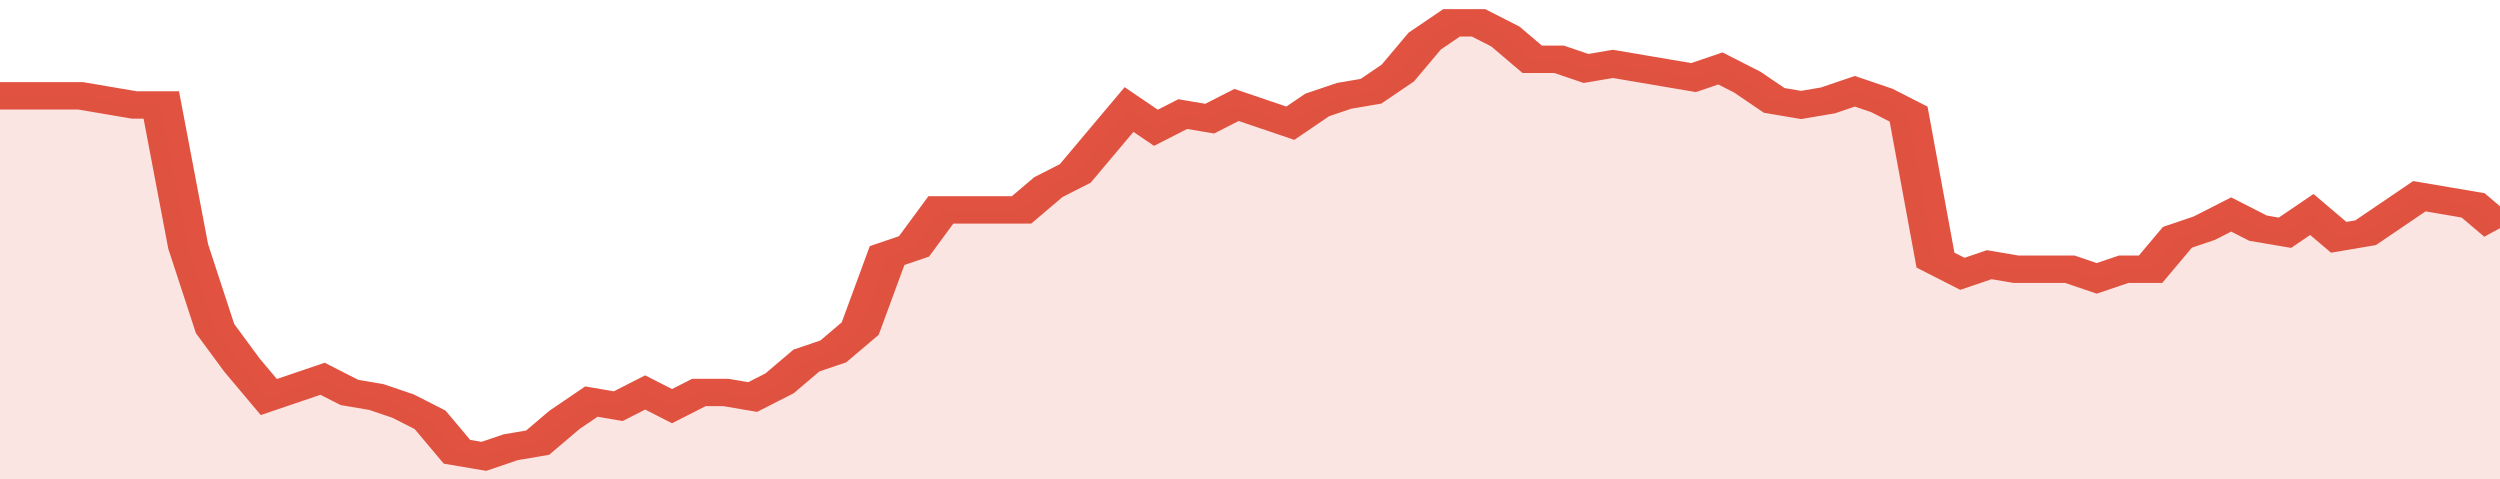 <svg xmlns="http://www.w3.org/2000/svg" viewBox="0 0 372 105" width="120" height="23" preserveAspectRatio="none">
				 <polyline fill="none" stroke="#E15241" stroke-width="6" points="0, 21 4, 21 8, 21 12, 21 16, 22 20, 23 24, 23 28, 54 32, 72 36, 80 40, 87 44, 85 48, 83 52, 86 56, 87 60, 89 64, 92 68, 99 72, 100 76, 98 80, 97 84, 92 88, 88 92, 89 96, 86 100, 89 104, 86 108, 86 112, 87 116, 84 120, 79 124, 77 128, 72 132, 56 136, 54 140, 46 144, 46 148, 46 152, 46 156, 41 160, 38 164, 31 168, 24 172, 28 176, 25 180, 26 184, 23 188, 25 192, 27 196, 23 200, 21 204, 20 208, 16 212, 9 216, 5 220, 5 224, 8 228, 13 232, 13 236, 15 240, 14 244, 15 248, 16 252, 17 256, 15 260, 18 264, 22 268, 23 272, 22 276, 20 280, 22 284, 25 288, 57 292, 60 296, 58 300, 59 304, 59 308, 59 312, 61 316, 59 320, 59 324, 52 328, 50 332, 47 336, 50 340, 51 344, 47 348, 52 352, 51 356, 47 360, 43 364, 44 368, 45 372, 50 372, 50 "> </polyline>
				 <polygon fill="#E15241" opacity="0.15" points="0, 105 0, 21 4, 21 8, 21 12, 21 16, 22 20, 23 24, 23 28, 54 32, 72 36, 80 40, 87 44, 85 48, 83 52, 86 56, 87 60, 89 64, 92 68, 99 72, 100 76, 98 80, 97 84, 92 88, 88 92, 89 96, 86 100, 89 104, 86 108, 86 112, 87 116, 84 120, 79 124, 77 128, 72 132, 56 136, 54 140, 46 144, 46 148, 46 152, 46 156, 41 160, 38 164, 31 168, 24 172, 28 176, 25 180, 26 184, 23 188, 25 192, 27 196, 23 200, 21 204, 20 208, 16 212, 9 216, 5 220, 5 224, 8 228, 13 232, 13 236, 15 240, 14 244, 15 248, 16 252, 17 256, 15 260, 18 264, 22 268, 23 272, 22 276, 20 280, 22 284, 25 288, 57 292, 60 296, 58 300, 59 304, 59 308, 59 312, 61 316, 59 320, 59 324, 52 328, 50 332, 47 336, 50 340, 51 344, 47 348, 52 352, 51 356, 47 360, 43 364, 44 368, 45 372, 50 372, 105 "></polygon>
			</svg>